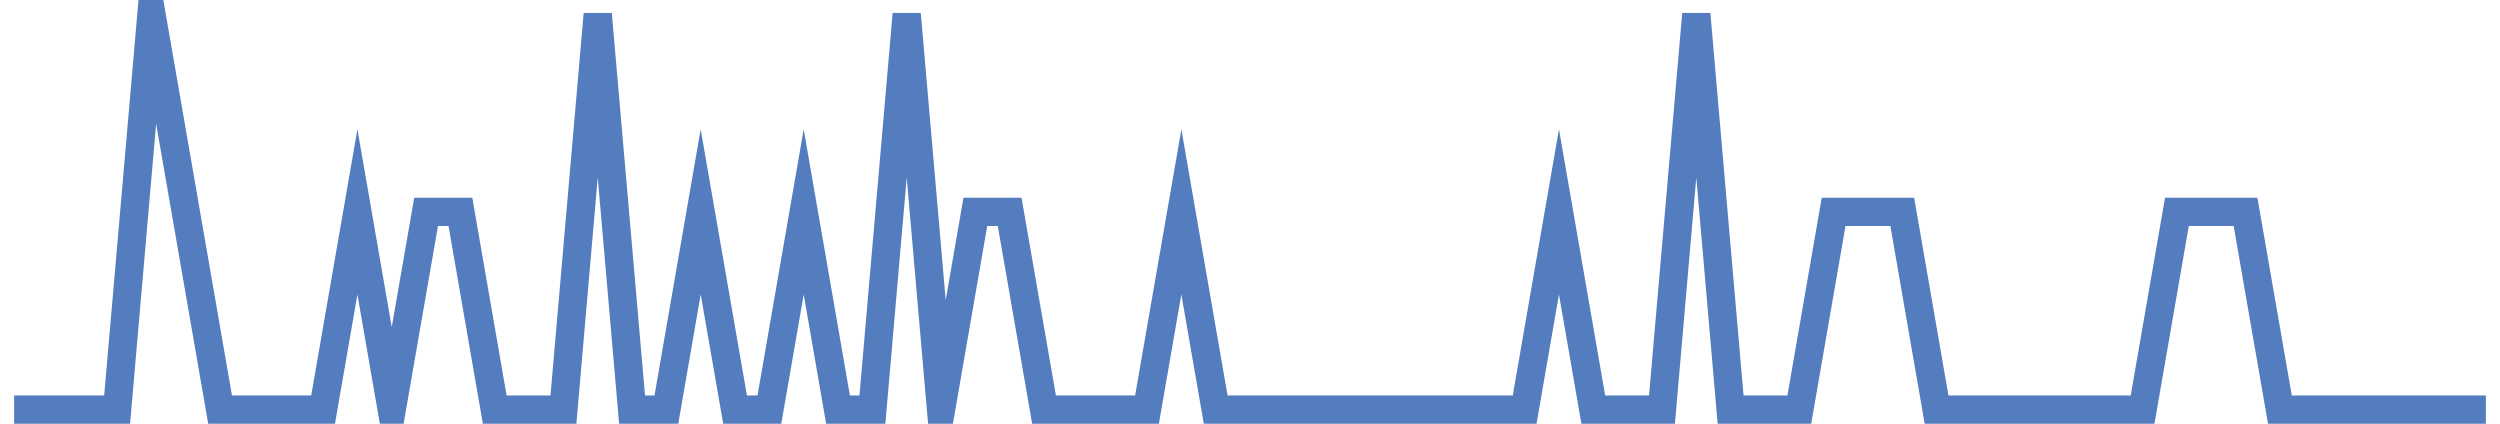 <?xml version="1.0" encoding="UTF-8"?>
<svg xmlns="http://www.w3.org/2000/svg" xmlns:xlink="http://www.w3.org/1999/xlink" width="177pt" height="30pt" viewBox="0 0 177 30" version="1.1">
<g id="surface20826396">
<path style="fill:none;stroke-width:2;stroke-linecap:butt;stroke-linejoin:miter;stroke:rgb(32.941%,49.02%,74.902%);stroke-opacity:1;stroke-miterlimit:10;" d="M 1 29 L 8.293 29 L 10.723 1 L 15.582 29 L 22.875 29 L 25.305 15 L 27.734 29 L 30.168 15 L 32.598 15 L 35.027 29 L 39.891 29 L 42.32 1 L 44.75 29 L 47.18 29 L 49.609 15 L 52.043 29 L 54.473 29 L 56.902 15 L 59.332 29 L 61.766 29 L 64.195 1 L 66.625 29 L 69.055 15 L 71.484 15 L 73.918 29 L 81.207 29 L 83.641 15 L 86.07 29 L 107.945 29 L 110.375 15 L 112.805 29 L 117.668 29 L 120.098 1 L 122.527 29 L 127.391 29 L 129.82 15 L 134.68 15 L 137.109 29 L 151.695 29 L 154.125 15 L 158.984 15 L 161.418 29 L 176 29 "/>
</g>
</svg>
